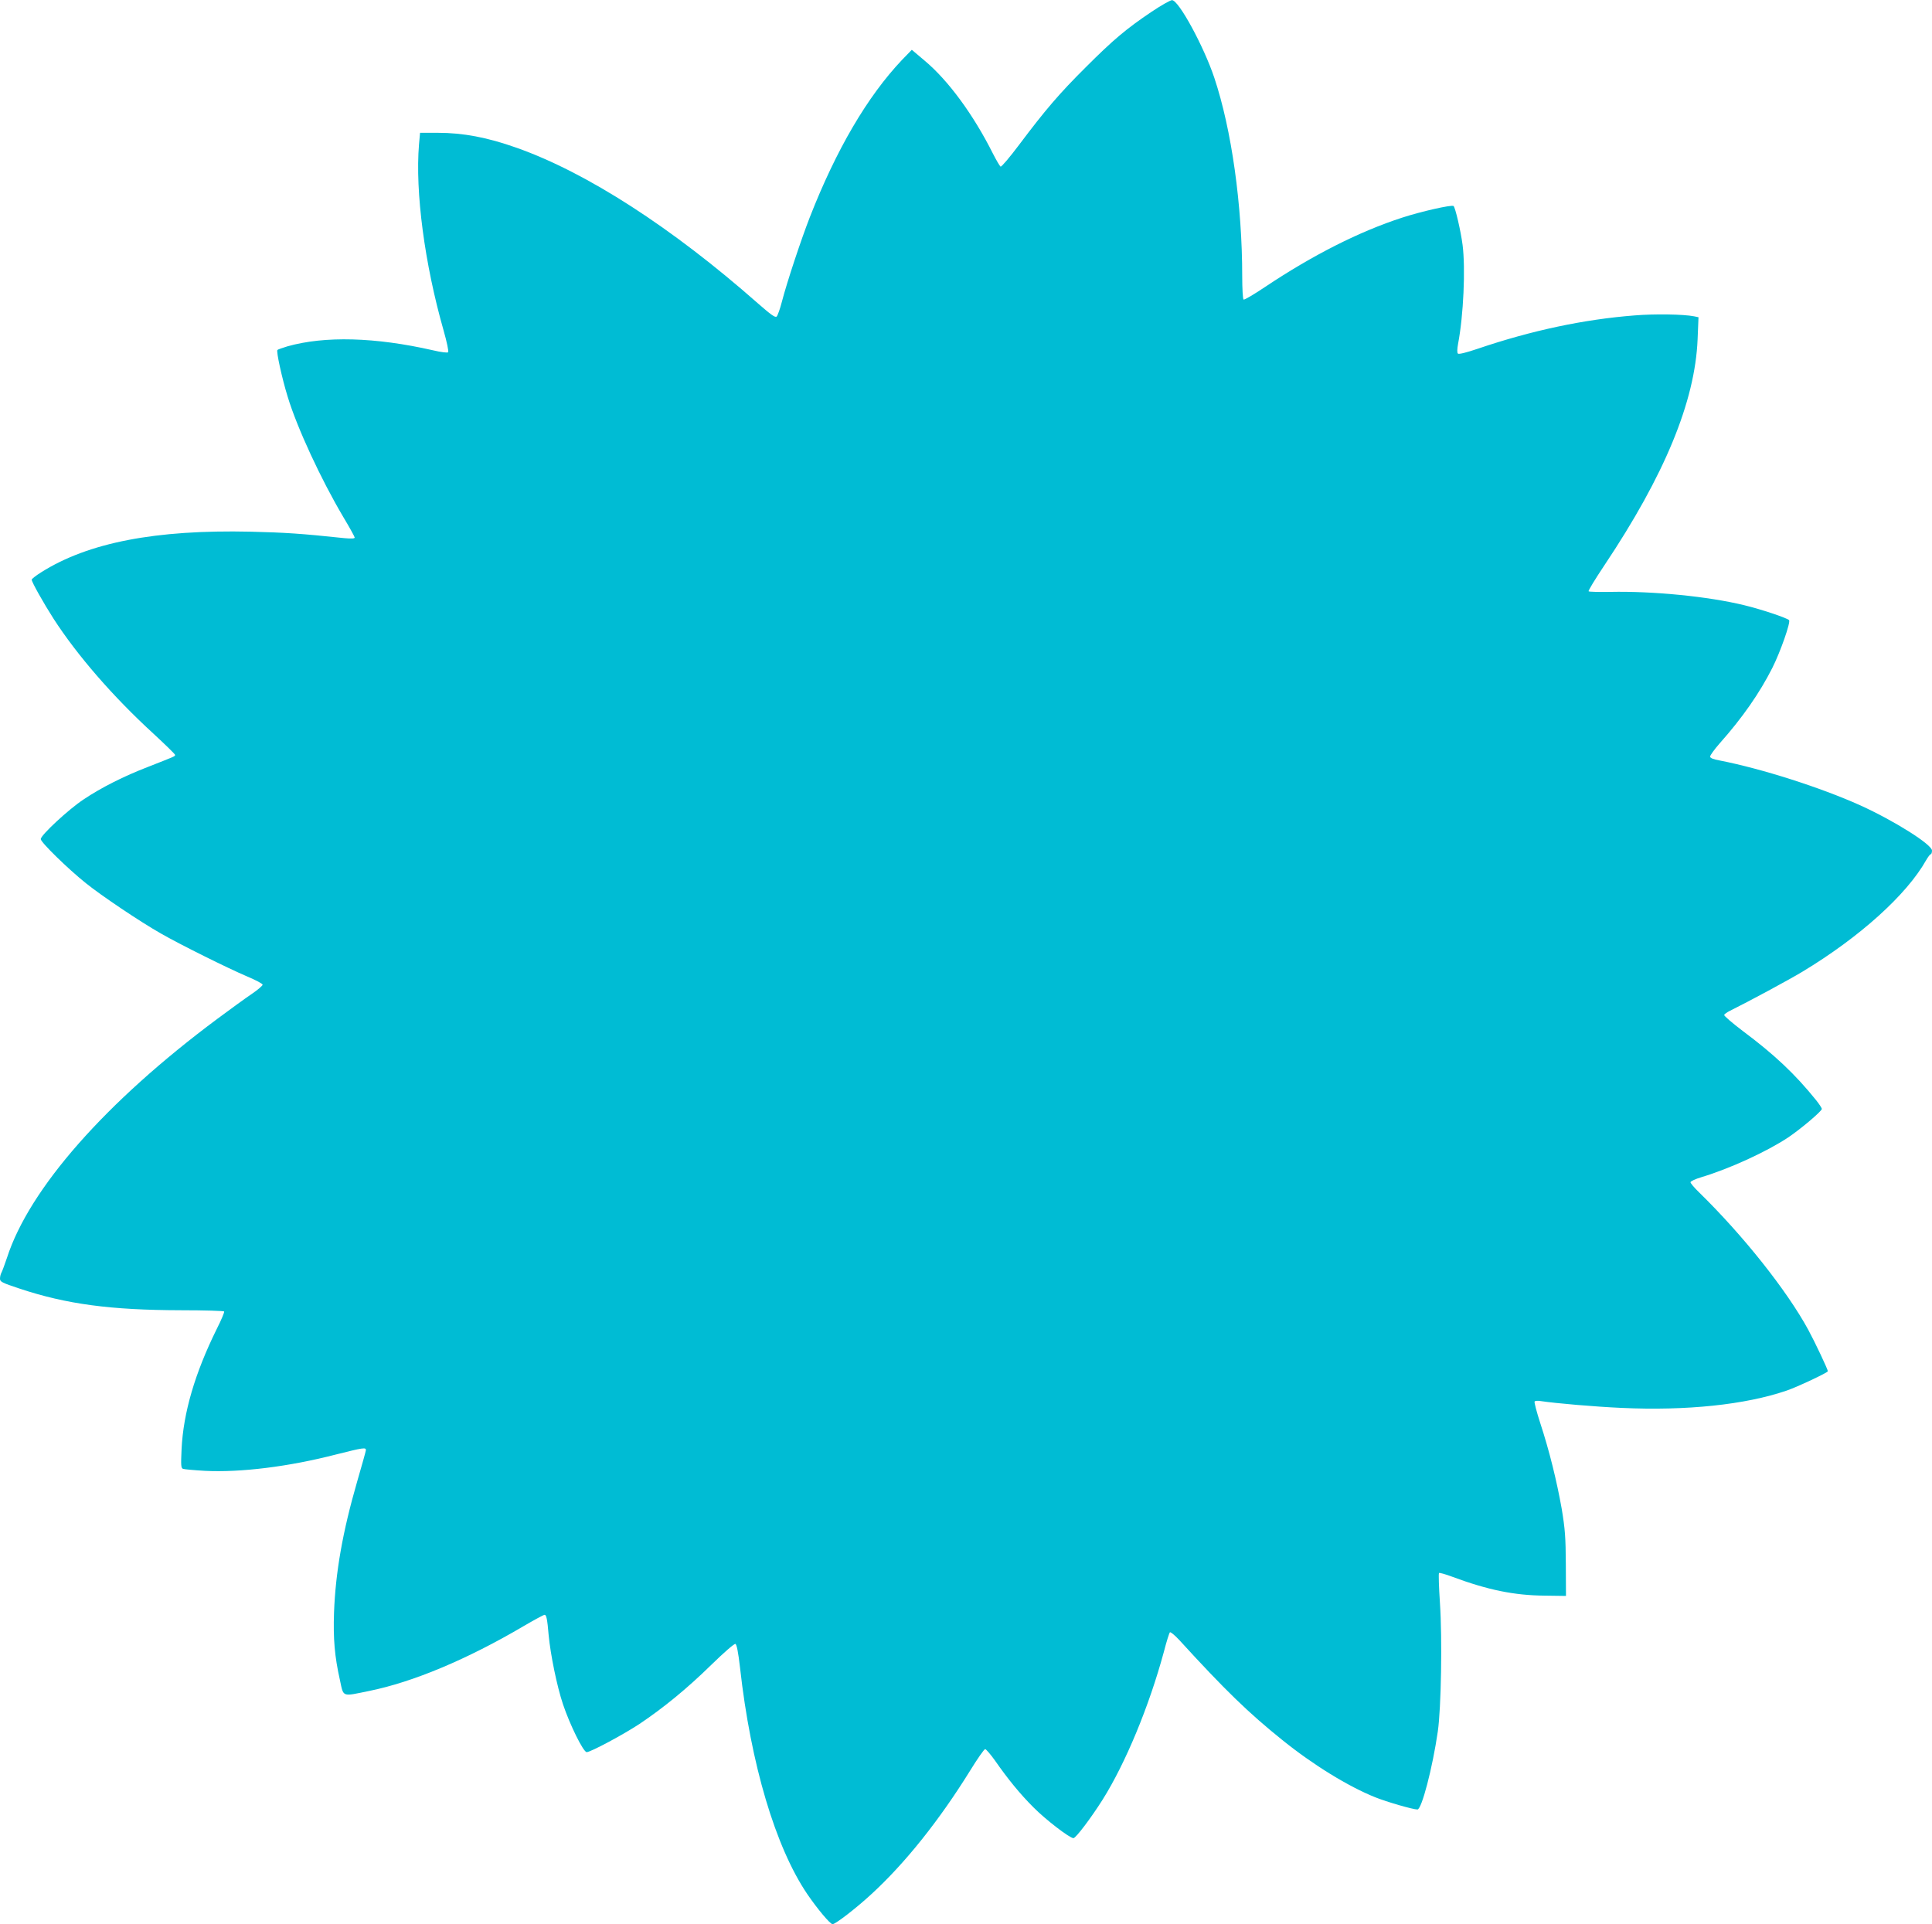 <?xml version="1.0" standalone="no"?>
<!DOCTYPE svg PUBLIC "-//W3C//DTD SVG 20010904//EN"
 "http://www.w3.org/TR/2001/REC-SVG-20010904/DTD/svg10.dtd">
<svg version="1.0" xmlns="http://www.w3.org/2000/svg"
 width="1280pt" height="1275pt" viewBox="0 0 1280 1275"
 preserveAspectRatio="xMidYMid meet">
<g transform="translate(0,1275) scale(0.1,-0.1)"
fill="#00bcd4" stroke="none">
<path d="M7628 12671 c-166 -112 -251 -183 -434 -366 -177 -176 -269 -284
-441 -513 -63 -84 -119 -150 -124 -146 -5 3 -28 42 -51 87 -129 257 -295 484
-453 616 l-84 71 -65 -67 c-230 -243 -436 -595 -611 -1043 -58 -149 -151 -429
-185 -560 -12 -47 -28 -91 -34 -97 -9 -10 -37 10 -126 88 -567 500 -1132 865
-1595 1029 -197 70 -357 100 -525 100 l-117 0 -7 -77 c-26 -314 37 -791 163
-1233 21 -74 35 -139 30 -144 -4 -5 -47 0 -101 13 -382 87 -716 96 -964 26
-32 -10 -62 -20 -66 -24 -9 -8 30 -187 68 -310 62 -205 221 -548 368 -796 42
-70 76 -132 76 -137 0 -7 -23 -8 -67 -4 -293 31 -390 37 -623 43 -629 14
-1075 -72 -1387 -269 -35 -22 -63 -44 -63 -49 0 -16 79 -156 145 -259 157
-243 393 -515 659 -759 80 -74 146 -138 146 -143 0 -10 0 -9 -178 -79 -161
-62 -310 -137 -428 -216 -100 -66 -284 -237 -284 -263 0 -21 180 -197 300
-293 102 -82 356 -253 495 -332 129 -74 443 -230 572 -285 57 -24 103 -48 103
-55 0 -6 -32 -34 -72 -61 -40 -27 -142 -101 -228 -165 -739 -550 -1246 -1125
-1394 -1584 -15 -44 -31 -88 -36 -97 -6 -10 -10 -28 -10 -41 0 -20 13 -27 128
-65 312 -104 605 -143 1075 -144 152 0 279 -4 282 -8 3 -4 -19 -57 -49 -116
-145 -294 -221 -554 -233 -795 -5 -111 -4 -127 10 -132 9 -3 74 -9 144 -13
236 -12 554 27 868 108 183 46 201 49 199 28 -1 -8 -27 -102 -58 -208 -96
-332 -143 -600 -153 -867 -6 -174 4 -291 39 -447 25 -116 11 -110 192 -73 292
59 652 210 1025 430 70 41 133 75 139 75 12 0 18 -28 27 -135 12 -128 55 -339
95 -458 46 -137 135 -317 157 -317 26 0 244 117 350 187 158 106 315 234 475
391 84 82 153 142 160 139 9 -3 19 -54 31 -158 71 -639 235 -1189 445 -1499
66 -97 152 -200 168 -200 19 0 154 104 255 197 225 206 452 491 656 820 48 78
93 143 100 143 6 0 36 -35 66 -77 84 -121 166 -221 253 -308 81 -82 241 -205
266 -205 16 1 116 133 193 255 152 242 308 618 406 980 17 66 35 124 40 129 4
4 31 -18 61 -50 304 -333 460 -484 684 -664 206 -166 438 -308 615 -379 77
-31 250 -81 280 -81 28 0 100 276 135 518 22 153 30 612 14 850 -7 106 -10
196 -6 199 3 3 43 -8 88 -25 237 -88 410 -123 610 -125 l143 -2 -1 210 c-1
180 -5 232 -27 366 -33 186 -82 385 -142 568 -24 74 -41 139 -38 144 3 5 22 7
42 3 101 -15 355 -37 534 -45 431 -20 821 21 1095 115 70 24 272 119 272 128
0 12 -87 196 -130 275 -142 261 -433 627 -724 911 -31 30 -56 60 -56 66 0 7
33 22 73 34 189 57 432 169 574 263 82 55 223 174 223 189 0 6 -17 32 -37 57
-139 173 -277 303 -486 459 -70 53 -126 101 -124 107 2 5 19 18 38 27 129 64
394 207 480 259 380 229 692 511 820 739 13 22 26 40 31 40 4 0 8 11 8 24 0
40 -251 198 -476 300 -262 118 -654 243 -931 297 -43 8 -63 16 -63 26 0 8 28
47 63 87 152 171 265 334 349 500 54 107 123 305 111 317 -16 15 -182 71 -298
99 -238 58 -603 94 -887 88 -75 -1 -140 0 -143 4 -4 3 43 80 103 170 400 598
602 1087 619 1499 l6 147 -29 6 c-71 14 -261 17 -394 6 -336 -26 -684 -100
-1040 -221 -74 -25 -125 -38 -131 -32 -6 6 -5 31 1 64 36 188 50 499 30 656
-12 93 -49 251 -60 258 -15 9 -214 -36 -340 -77 -284 -92 -592 -248 -908 -459
-73 -49 -137 -87 -143 -84 -5 4 -9 72 -9 153 0 472 -70 973 -185 1317 -70 209
-236 514 -280 514 -11 0 -73 -35 -137 -78z"/>
</g>
</svg>
